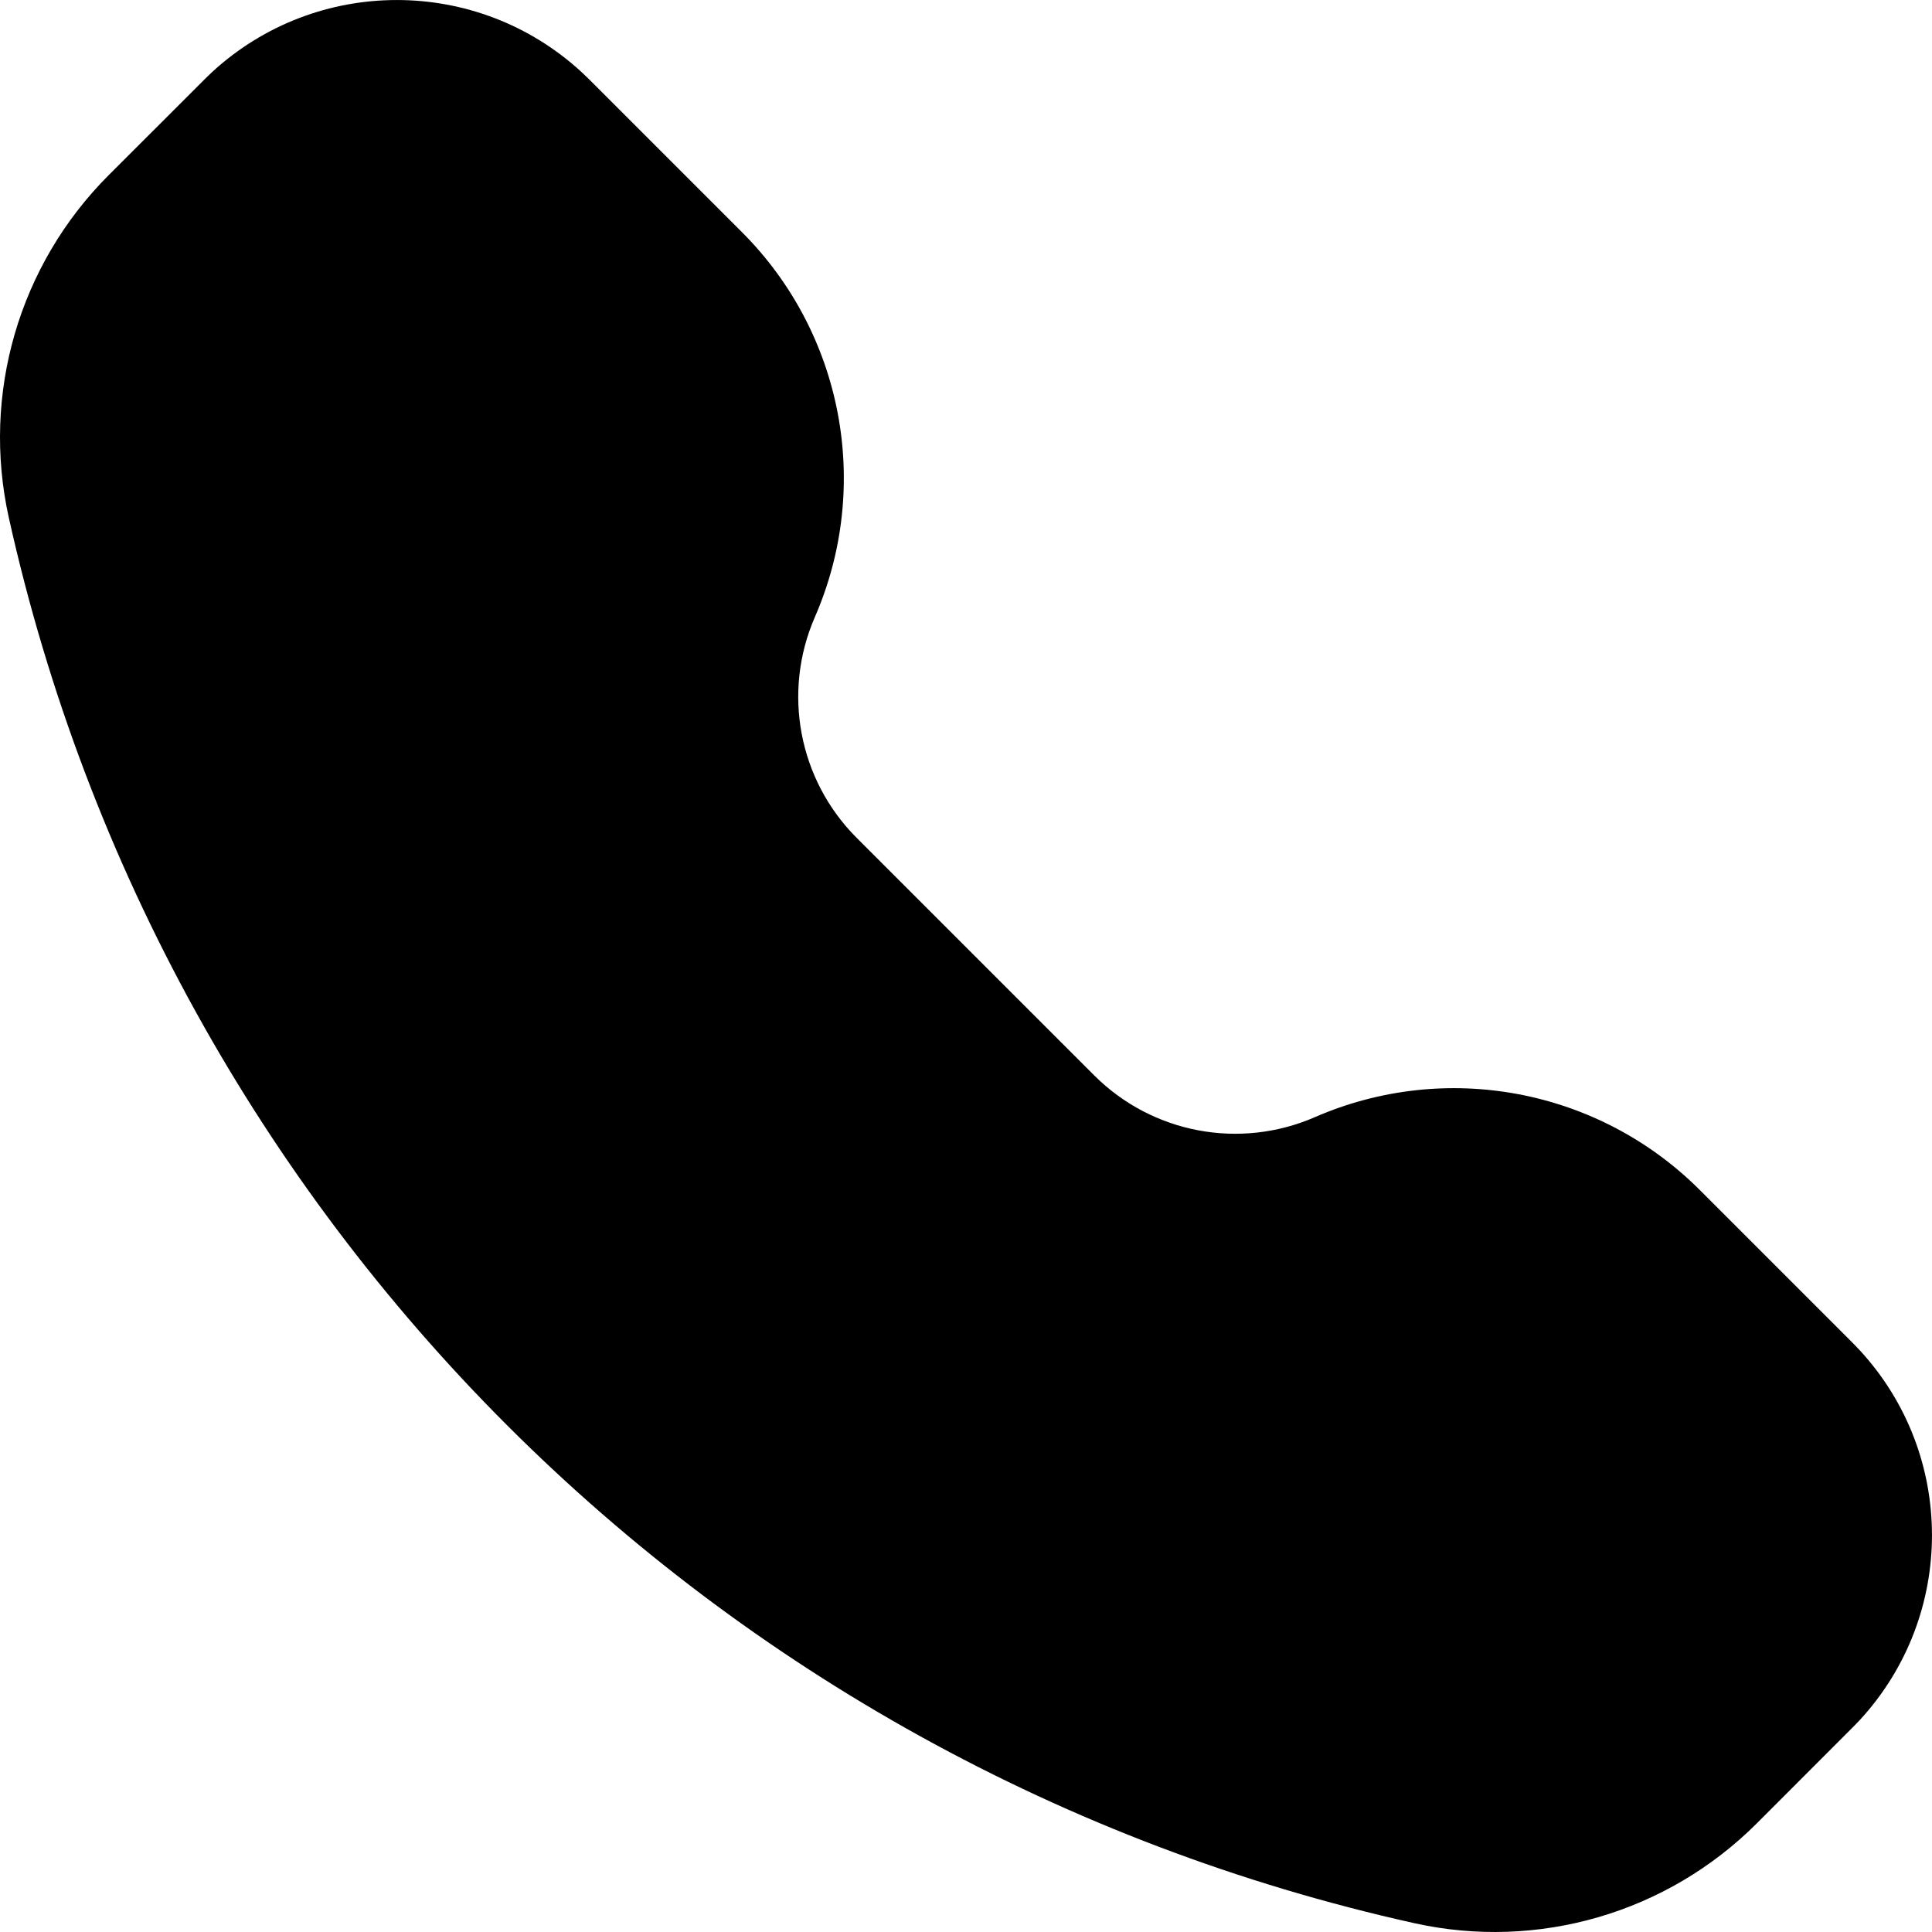<svg width="23" height="23" viewBox="0 0 23 23" fill="none" xmlns="http://www.w3.org/2000/svg">
<g id="Call">
<g id="Vector" filter="url(#filter0_b_82_235)">
<path d="M6.921 0.856C5.679 -0.285 3.77 -0.285 2.527 0.856C2.477 0.903 2.422 0.957 2.352 1.028L1.292 2.087C0.226 3.154 -0.222 4.691 0.105 6.163C1.961 14.516 8.484 21.039 16.837 22.895C18.309 23.222 19.846 22.774 20.913 21.708L21.972 20.648C22.043 20.578 22.097 20.523 22.144 20.473C23.285 19.23 23.285 17.321 22.144 16.079C22.097 16.028 22.043 15.973 21.972 15.903L20.237 14.168C19.033 12.963 17.214 12.619 15.652 13.3C14.758 13.689 13.717 13.492 13.027 12.803L10.197 9.973C9.508 9.283 9.311 8.242 9.7 7.348C10.381 5.786 10.037 3.967 8.832 2.763L7.097 1.028C7.027 0.957 6.972 0.903 6.921 0.856Z" fill="black"/>
</g>
</g>
<defs>
<filter id="filter0_b_82_235" x="-24" y="-24" width="71" height="71" filterUnits="userSpaceOnUse" color-interpolation-filters="sRGB">
<feFlood flood-opacity="0" result="BackgroundImageFix"/>
<feGaussianBlur in="BackgroundImageFix" stdDeviation="12"/>
<feComposite in2="SourceAlpha" operator="in" result="effect1_backgroundBlur_82_235"/>
<feBlend mode="normal" in="SourceGraphic" in2="effect1_backgroundBlur_82_235" result="shape"/>
</filter>
</defs>
</svg>
